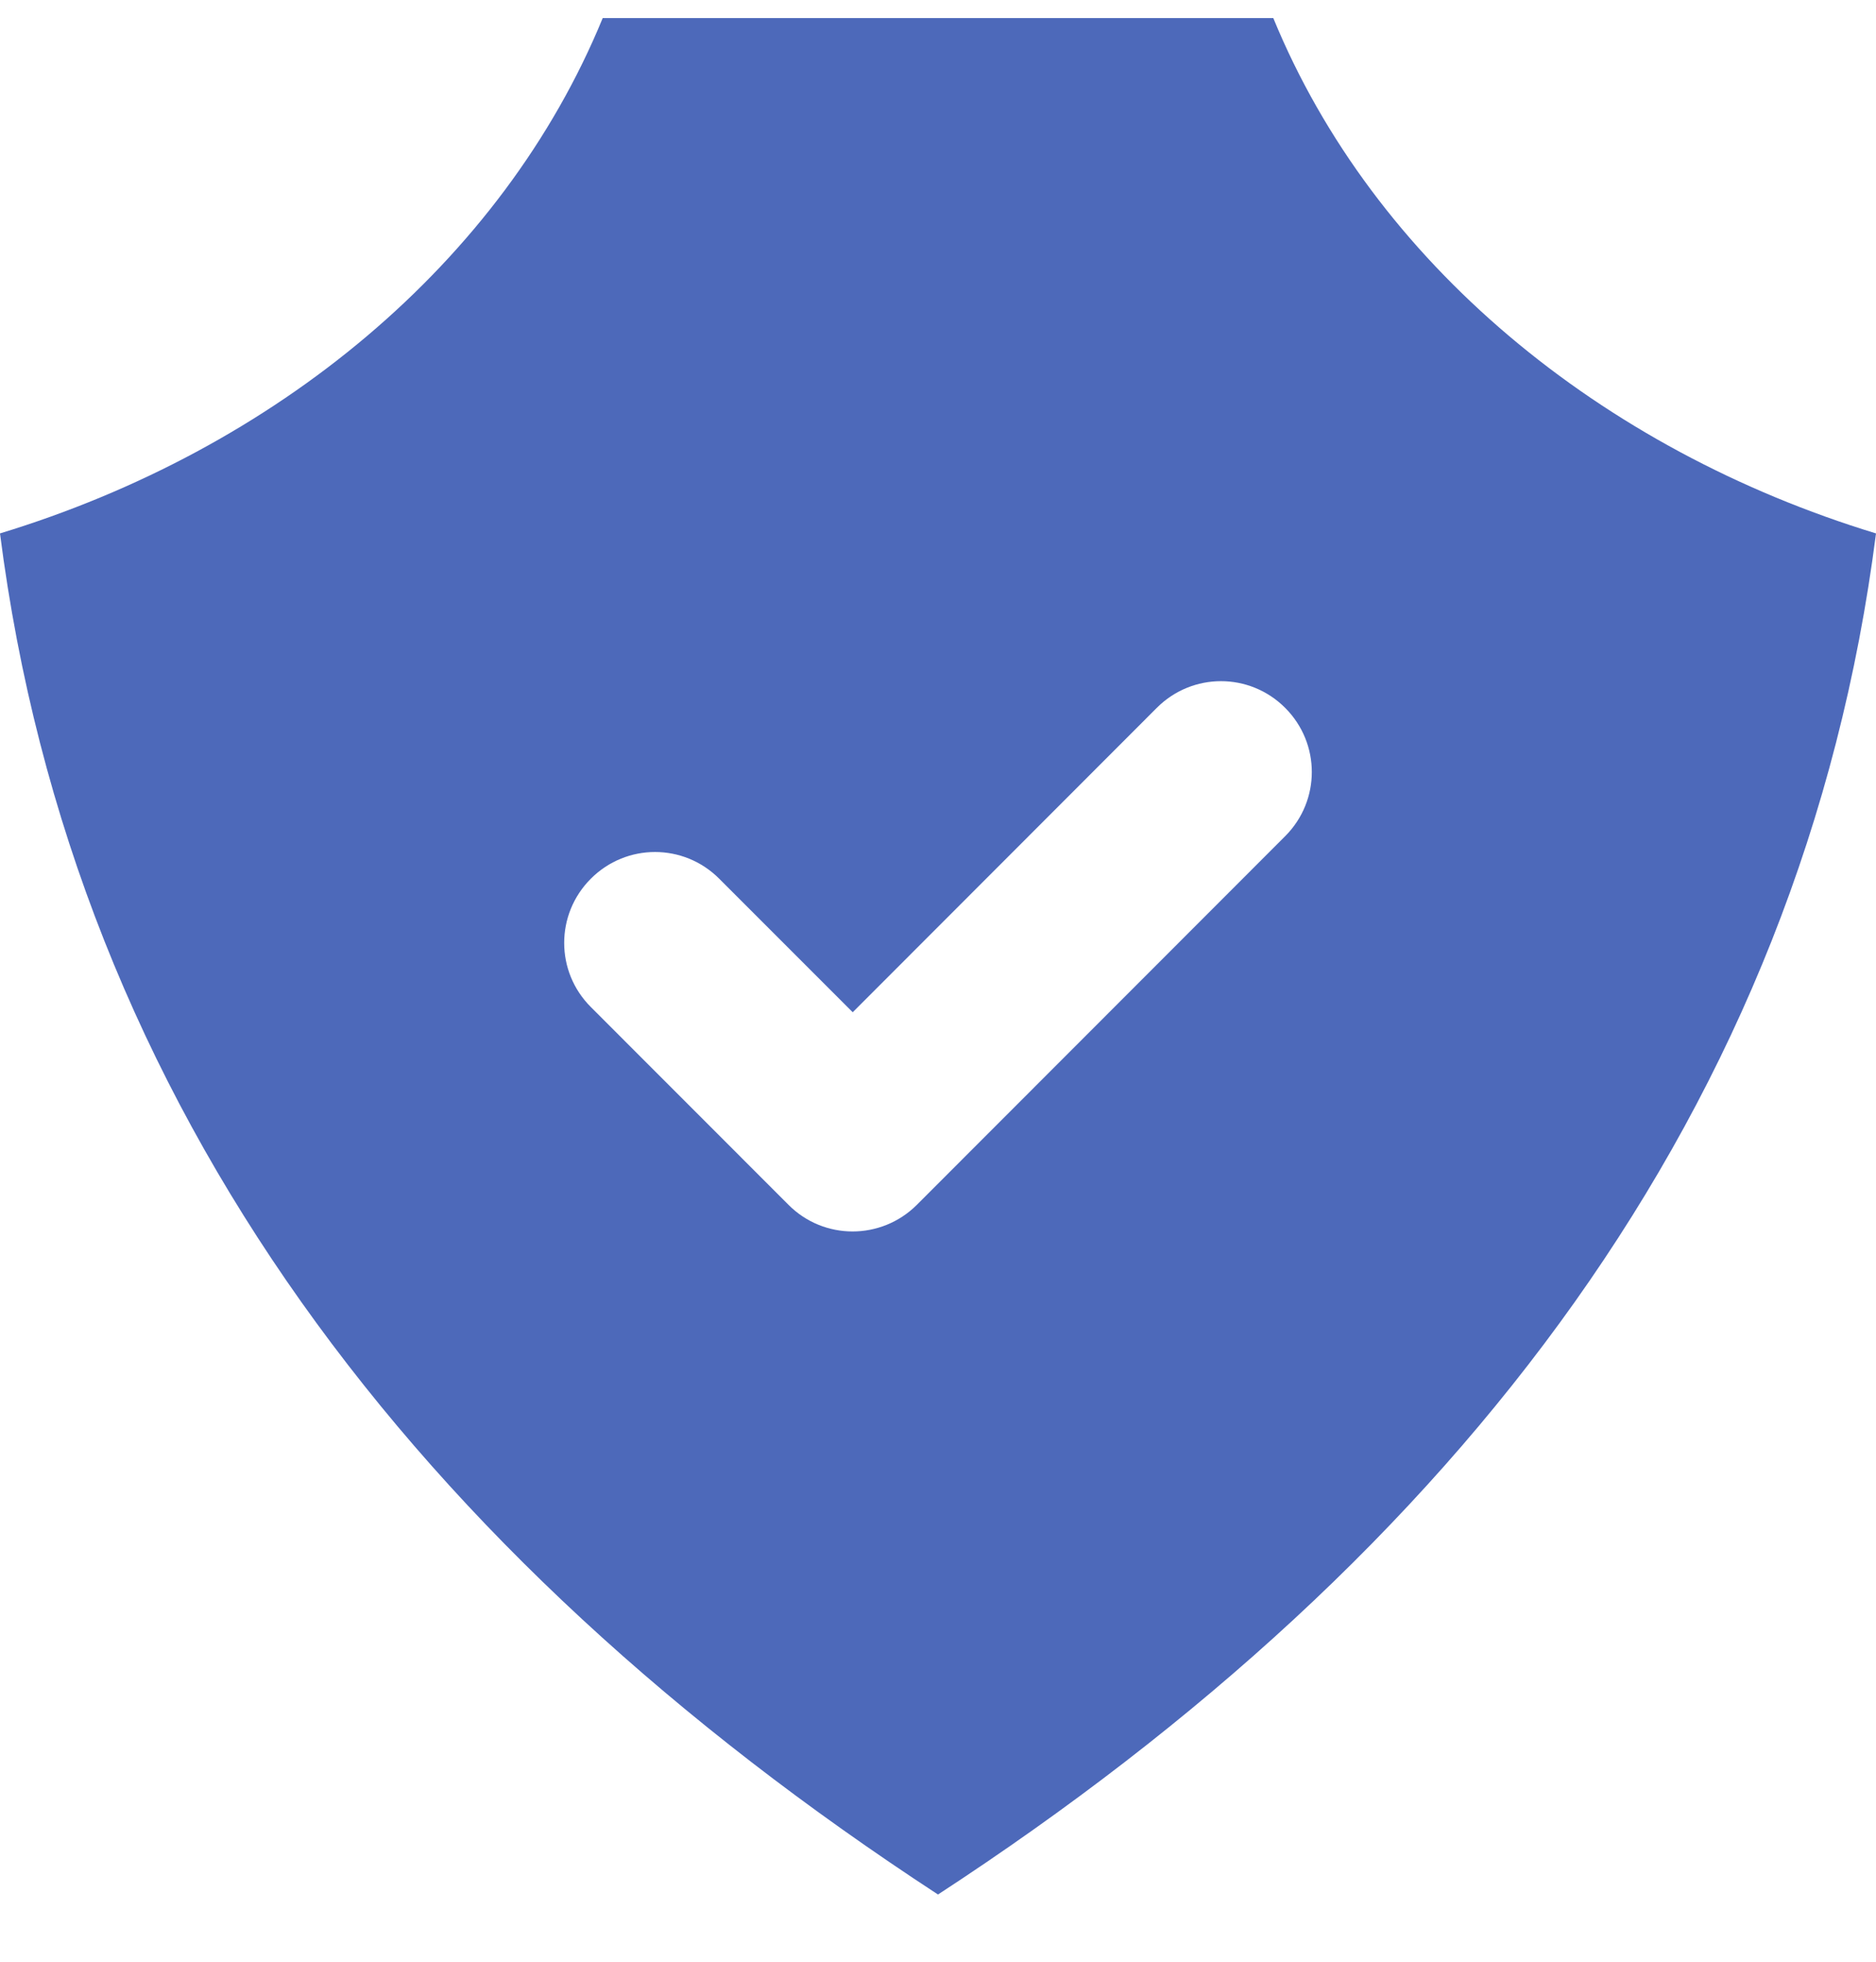 <svg xmlns="http://www.w3.org/2000/svg" fill="none" viewBox="0 0 22 23" height="23" width="22">
<g clip-path="url(#clip0_2322_465)">
<path fill="#4D69BA" d="M11 22.212C17.107 18.227 21.139 12.991 22 6.254C18.772 5.27 16.111 3.082 14.932 0.212H7.068C5.889 3.082 3.231 5.27 0 6.254C0.861 12.991 4.893 18.224 11 22.212ZM13.566 8.299C13.983 7.882 14.654 7.882 15.071 8.299C15.488 8.716 15.488 9.387 15.071 9.804L10.752 14.126C10.335 14.542 9.661 14.542 9.247 14.126L6.929 11.807C6.512 11.391 6.512 10.719 6.929 10.302C7.346 9.885 8.017 9.885 8.434 10.302L10 11.868L13.566 8.299Z" clip-rule="evenodd" fill-rule="evenodd"></path>
</g>
<defs>
<clipPath id="clip0_2322_465">
<rect transform="translate(0 0.212)" fill="white" height="22" width="22"></rect>
</clipPath>
</defs>
</svg>
